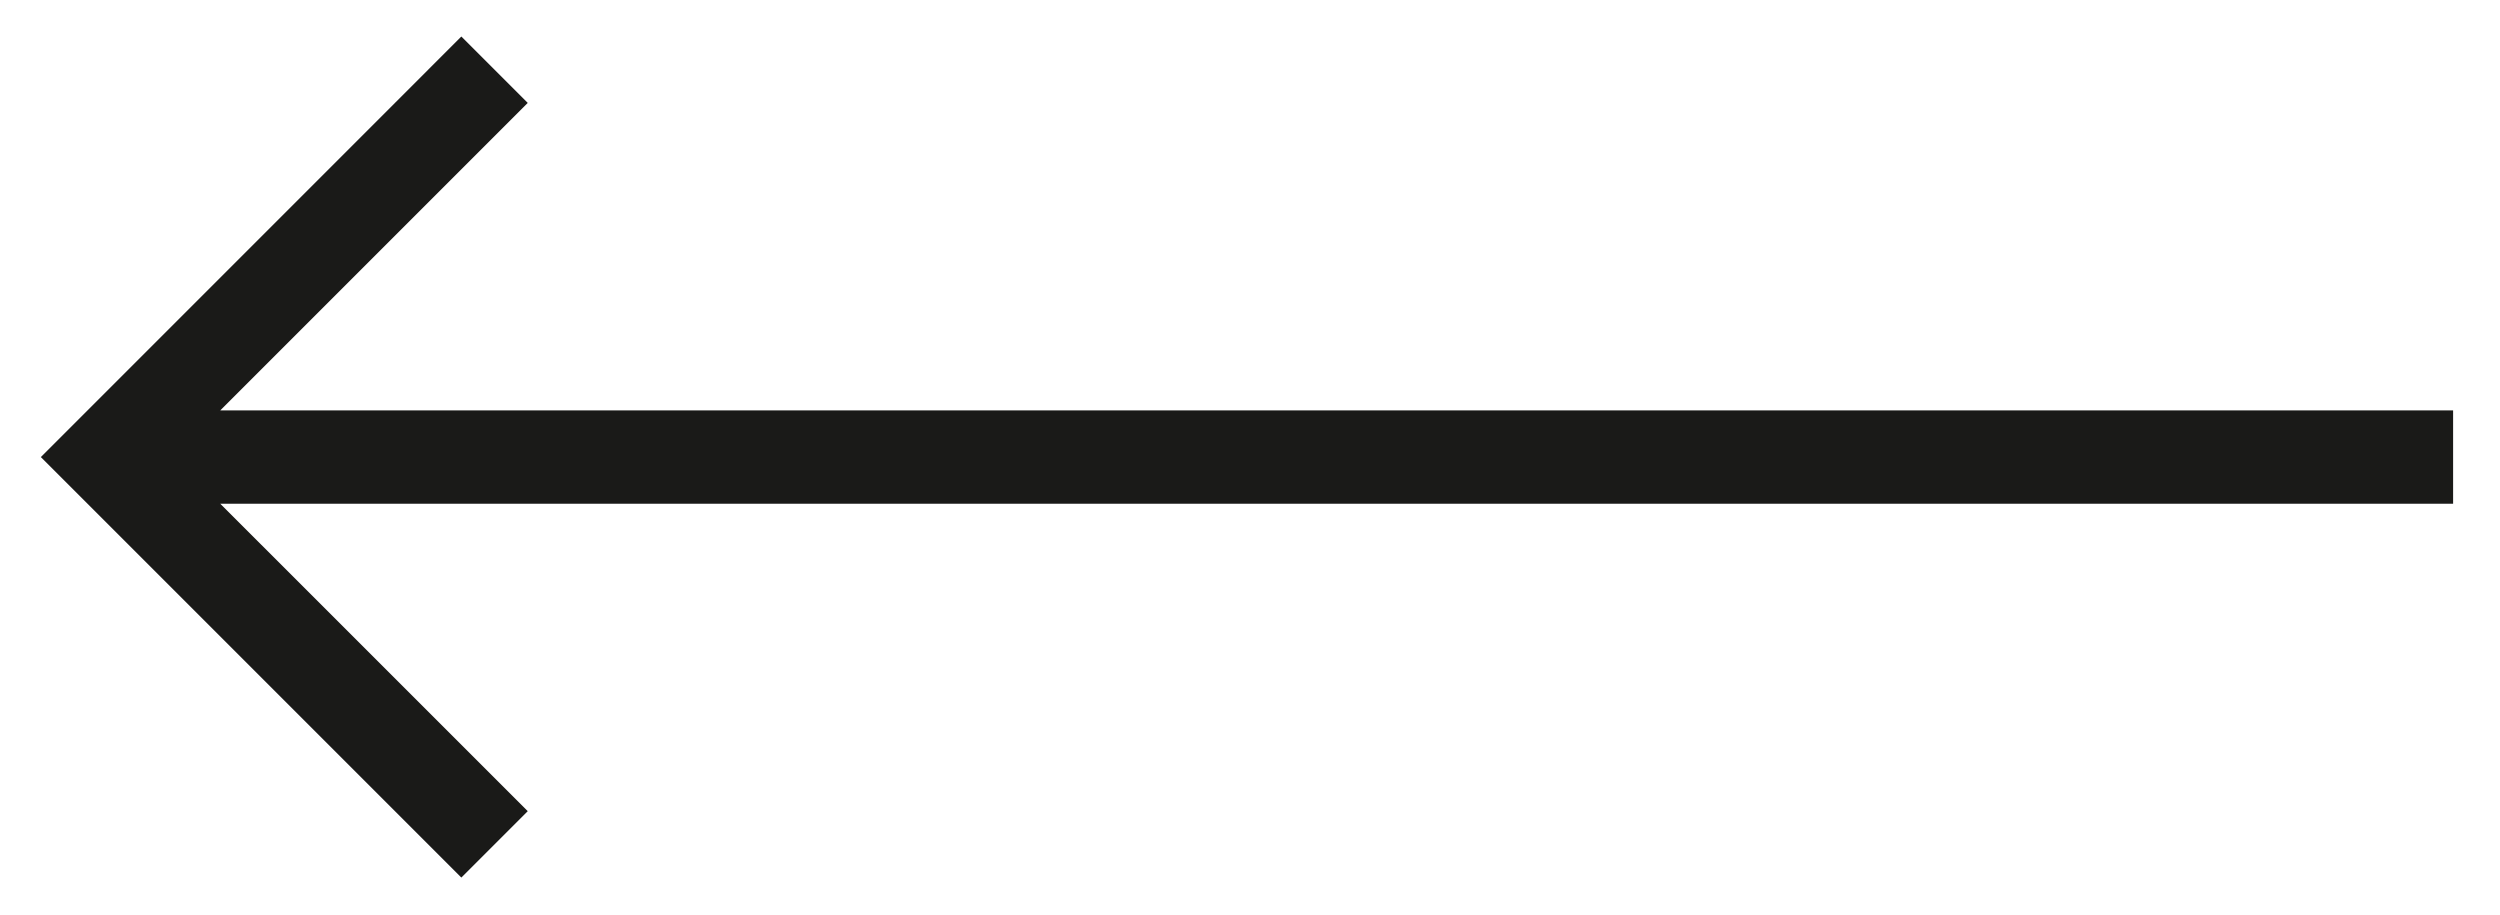 <svg width="41" height="15" viewBox="0 0 41 15" fill="none" xmlns="http://www.w3.org/2000/svg">
<mask id="mask0_2121_18535" style="mask-type:alpha" maskUnits="userSpaceOnUse" x="0" y="0" width="42" height="15">
<rect width="41" height="15" transform="matrix(-1 0 0 1 41.001 0)" fill="#D9D9D9"/>
</mask>
<g mask="url(#mask0_2121_18535)">
<path d="M40.231 8.261L40.231 6.731L3.612 6.731L8.655 1.688L7.566 0.599L0.67 7.496L7.566 14.392L8.655 13.303L3.612 8.261L40.231 8.261Z" fill="#1A1A18"/>
</g>
</svg>
